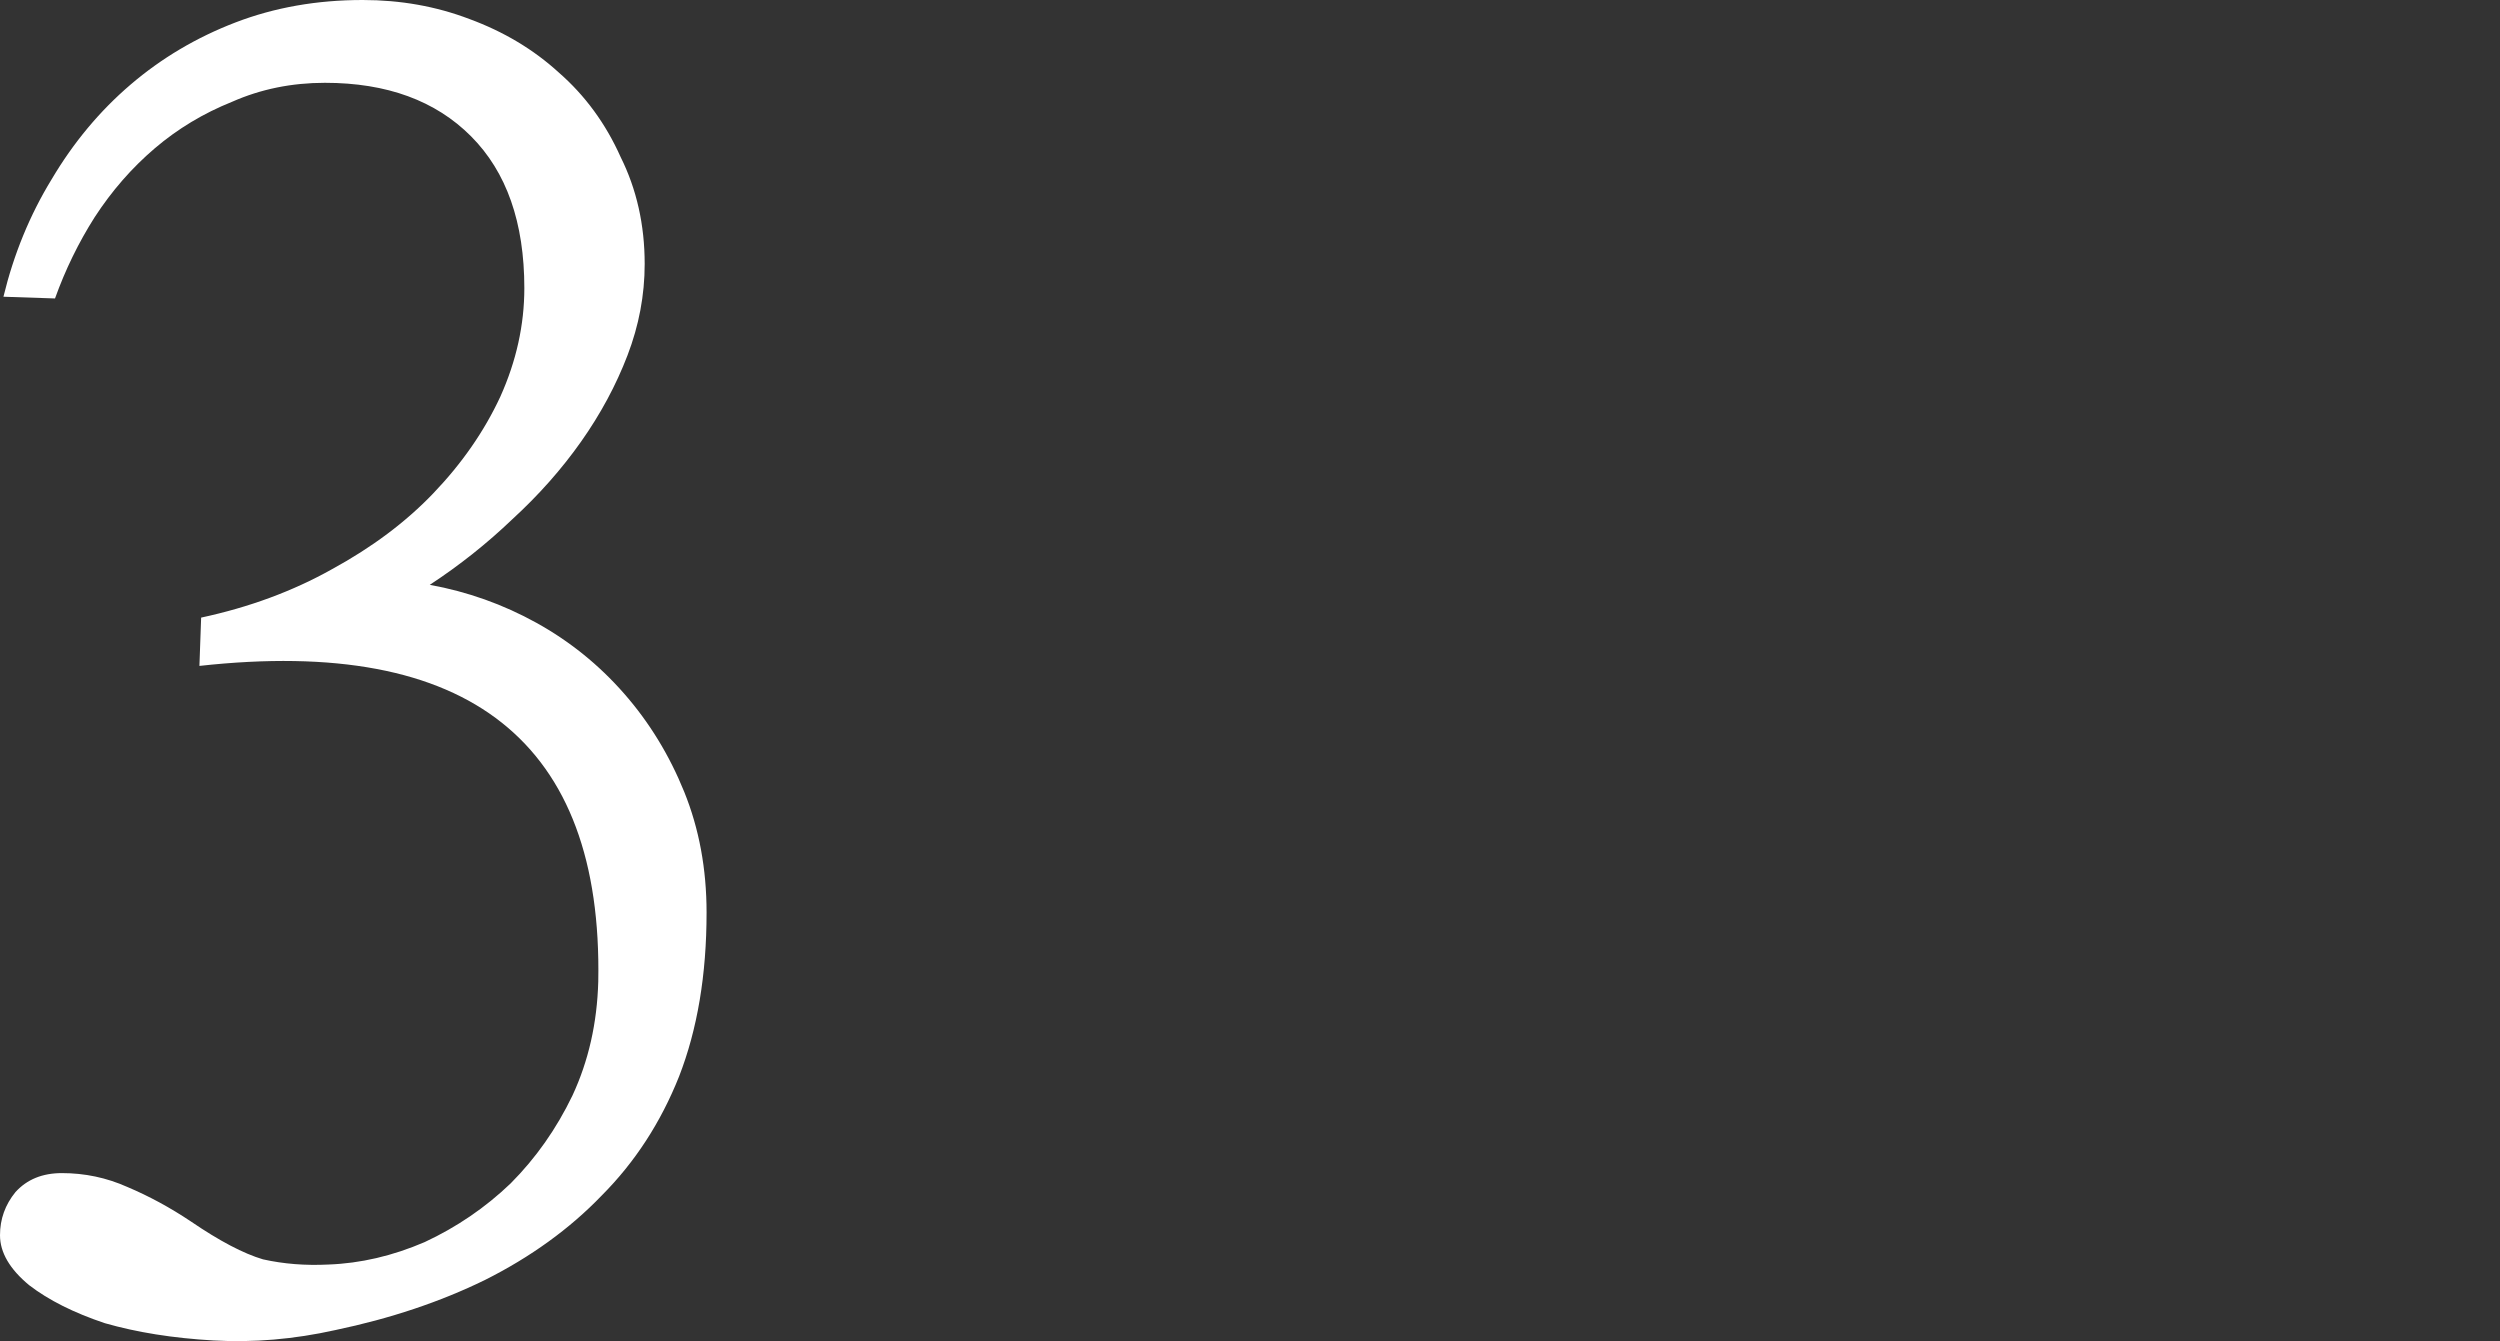 <svg xmlns="http://www.w3.org/2000/svg" width="1111" height="596" viewBox="0 0 1111 596" fill="none"><rect x="0" y="0" width="1111" height="596" fill="#333333" stroke="none"/><path d="M286.496 117.299C286.496 131.099 283.95 144.643 278.856 157.932C273.763 171.22 266.887 183.998 258.229 196.264C249.57 208.531 239.384 220.031 227.669 230.764C216.464 241.497 204.24 251.208 190.998 259.897C207.805 262.964 223.594 268.586 238.365 276.764C253.135 284.941 266.123 295.419 277.328 308.197C288.534 320.974 297.447 335.541 304.068 351.896C310.689 368.251 314 386.14 314 405.562C314 433.162 309.925 457.439 301.776 478.395C293.627 498.839 282.167 516.472 267.397 531.294C253.135 546.116 235.818 558.638 215.445 568.86C195.582 578.571 173.426 585.982 148.978 591.093C130.642 595.182 112.561 596.716 94.735 595.693C76.908 594.671 60.865 592.116 46.603 588.027C32.852 583.427 21.646 577.805 12.988 571.16C4.329 564.005 0 556.594 0 548.927C0 541.772 2.292 535.383 6.876 529.761C11.969 524.139 18.845 521.328 27.504 521.328C37.69 521.328 47.367 523.372 56.535 527.461C66.213 531.55 75.635 536.661 84.803 542.794C97.536 551.483 108.232 557.105 116.891 559.66C126.058 561.705 135.736 562.472 145.922 561.96C160.183 561.449 174.444 558.127 188.706 551.994C202.967 545.349 215.7 536.661 226.905 525.927C238.11 514.683 247.278 501.65 254.409 486.828C261.539 471.495 265.359 454.628 265.869 436.228C266.887 383.074 252.626 344.741 223.085 321.23C193.544 297.719 148.723 289.286 88.623 295.93L89.387 274.464C110.779 269.864 130.133 262.708 147.45 252.997C165.277 243.286 180.302 232.042 192.526 219.264C205.259 205.975 215.191 191.665 222.321 176.331C229.452 160.487 233.017 144.387 233.017 128.032C233.017 98.899 225.122 76.41 209.333 60.566C193.544 44.722 171.898 36.8 144.394 36.8C129.624 36.8 115.872 39.611 103.139 45.233C90.406 50.344 78.946 57.244 68.759 65.933C58.573 74.621 49.659 84.844 42.02 96.599C34.889 107.843 29.032 119.854 24.448 132.632L1.528 131.865C6.112 112.954 13.242 95.577 22.92 79.732C32.597 63.377 44.311 49.322 58.063 37.566C71.815 25.811 87.35 16.611 104.667 9.967C121.984 3.322 140.829 0 161.202 0C178.01 0 193.799 2.811 208.569 8.433C223.849 14.055 237.092 21.977 248.297 32.2C260.011 42.422 269.179 54.944 275.8 69.766C282.931 84.077 286.496 99.921 286.496 117.299Z" fill="white"></path></svg>